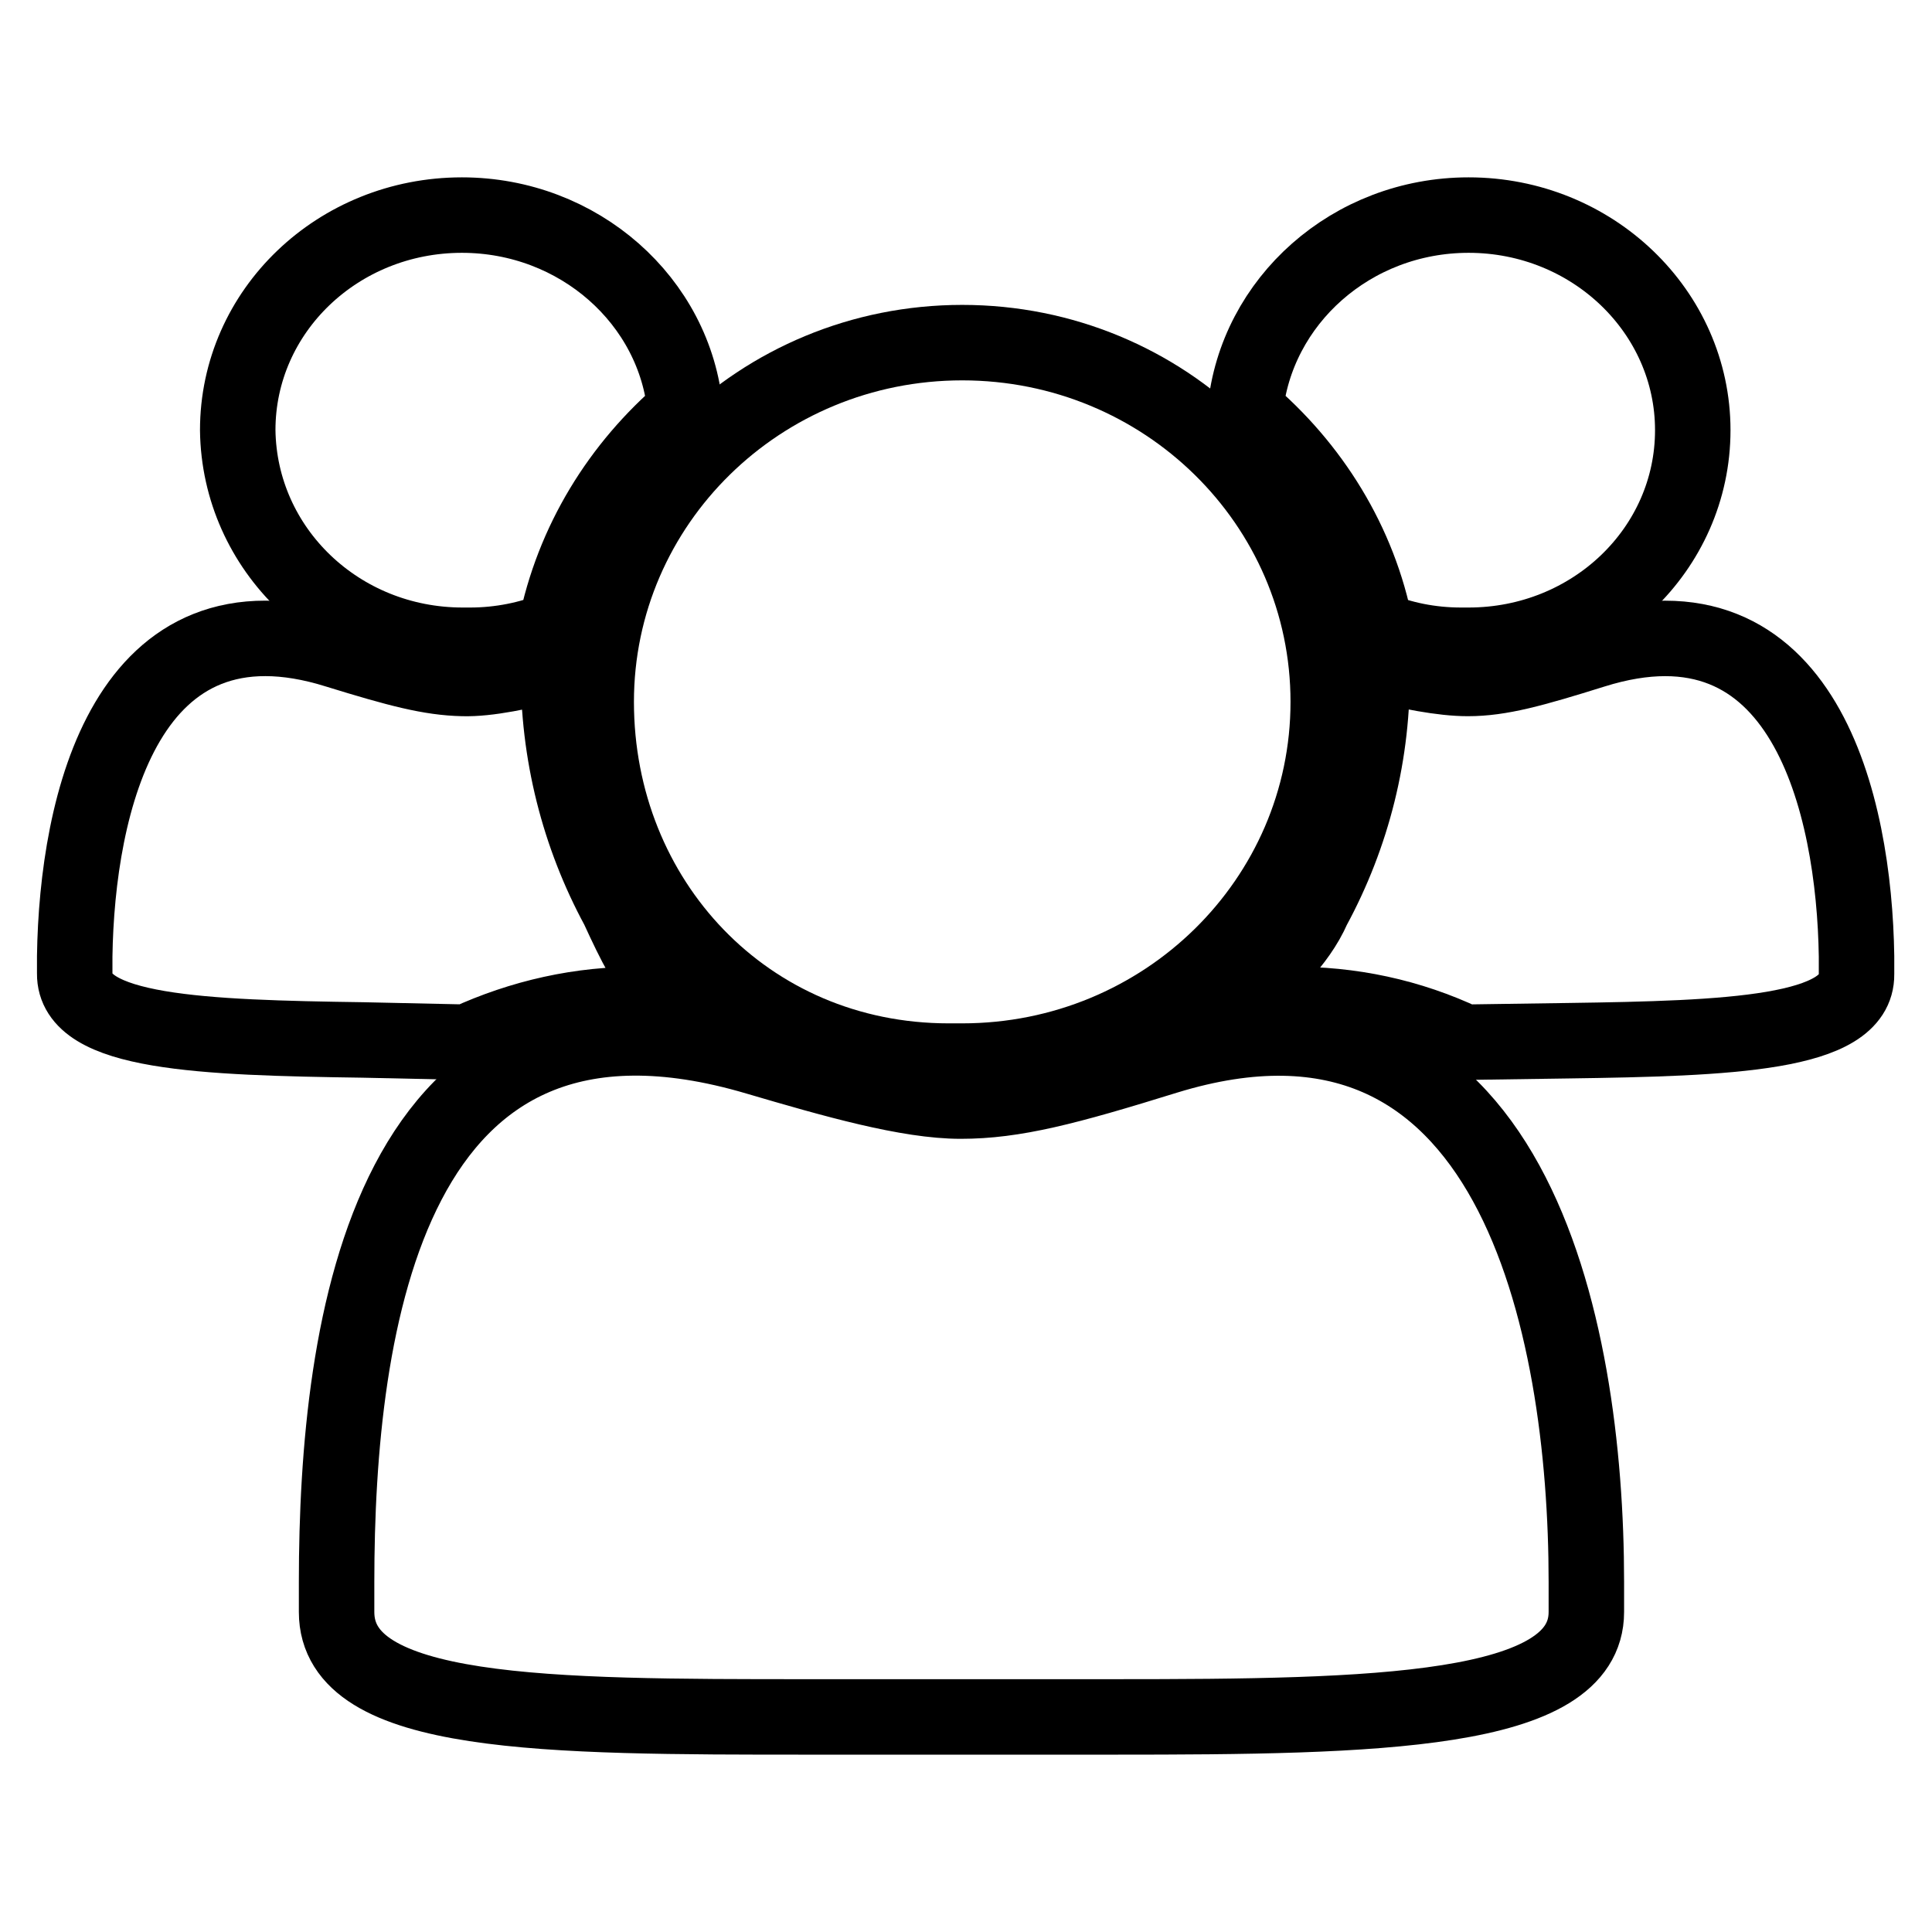 <?xml version="1.0" encoding="utf-8"?>
<!-- Svg Vector Icons : http://www.onlinewebfonts.com/icon -->
<!DOCTYPE svg PUBLIC "-//W3C//DTD SVG 1.1//EN" "http://www.w3.org/Graphics/SVG/1.1/DTD/svg11.dtd">
<svg version="1.1" xmlns="http://www.w3.org/2000/svg" xmlns:xlink="http://www.w3.org/1999/xlink" x="0px" y="0px" viewBox="0 0 256 256" enable-background="new 0 0 256 256" xml:space="preserve">
<g><g><path stroke-width="10" fill-opacity="0" stroke="#000000"  d="M125.7,140.6c0.3,0,0.6,0,0.9,0s0.6,0,0.9,0c26.8,0,48.5-21.3,48.5-47.6c0-26.3-21.7-47.6-48.5-47.6C100.7,45.4,79,66.7,79,93C79,119.3,98.9,140.6,125.7,140.6z"/><path stroke-width="10" fill-opacity="0" stroke="#000000"  d="M154.5,140c-13.2,4.1-20.1,5.9-27.2,5.9c-7,0-16.8-2.8-27-5.8c-49-14.5-55.7,35.5-55.7,69.5v4c0,13.9,28,13.9,62.6,13.9h40.4c34.6,0,62.6-0.5,62.6-13.9v-4C210.2,175.6,200.4,125.9,154.5,140z"/><path stroke-width="10" fill-opacity="0" stroke="#000000"  d="M246,126.7c-0.3-20-6.9-49.3-34.9-40.5c-8,2.5-12.3,3.7-16.6,3.7c-3.4,0-7.9-0.9-12.7-2.1c0,0.2,0,0.4,0,0.6c0.2,11.4-2.6,22.3-7.8,31.9c-2.1,4.8-6.1,8-9.4,11.9c1.6-0.2,4.5,0.9,6.2,0.9c8.2-0.1,16,1.6,23.2,5l13.8-0.2c21.2-0.3,38.3-0.9,38.2-8.8L246,126.7z"/><path stroke-width="10" fill-opacity="0" stroke="#000000"  d="M182.3,83.3c3.4,1.4,7.2,2.2,11.3,2.2c0.2,0,0.4,0,0.5,0c0.2,0,0.4,0,0.5,0c16.4,0,29.7-12.7,29.7-28.5c0-15.7-13.3-28.5-29.7-28.5c-15.5,0-28.2,11.4-29.6,25.9C173.8,61.8,180.1,71.9,182.3,83.3z"/><path stroke-width="10" fill-opacity="0" stroke="#000000"  d="M61.9,138.1c7.2-3.3,15-5.1,23.2-5c1.7,0,2.3-0.8,3.9-0.7c-3.2-3.9-4.9-7.3-7.1-12.1c-5.2-9.6-8-20.5-7.9-31.9c0-0.2,0-0.4,0-0.6c-4.8,1.2-9.3,2.2-12.7,2.1c-4.3-0.1-8.5-1.2-16.6-3.7c-28-8.8-34.5,20.4-34.8,40.5l0,2.3c-0.1,7.9,17,8.5,38.2,8.8L61.9,138.1z"/><path stroke-width="10" fill-opacity="0" stroke="#000000"  d="M61.3,85.5c0.2,0,0.4,0,0.5,0c0.2,0,0.4,0,0.5,0c4,0,7.9-0.8,11.3-2.2c2.3-11.5,8.5-21.5,17.2-28.9c-1.3-14.5-14.1-25.9-29.6-25.9c-16.4,0-29.7,12.7-29.7,28.5C31.7,72.8,44.9,85.5,61.3,85.5z"/></g></g>
</svg>